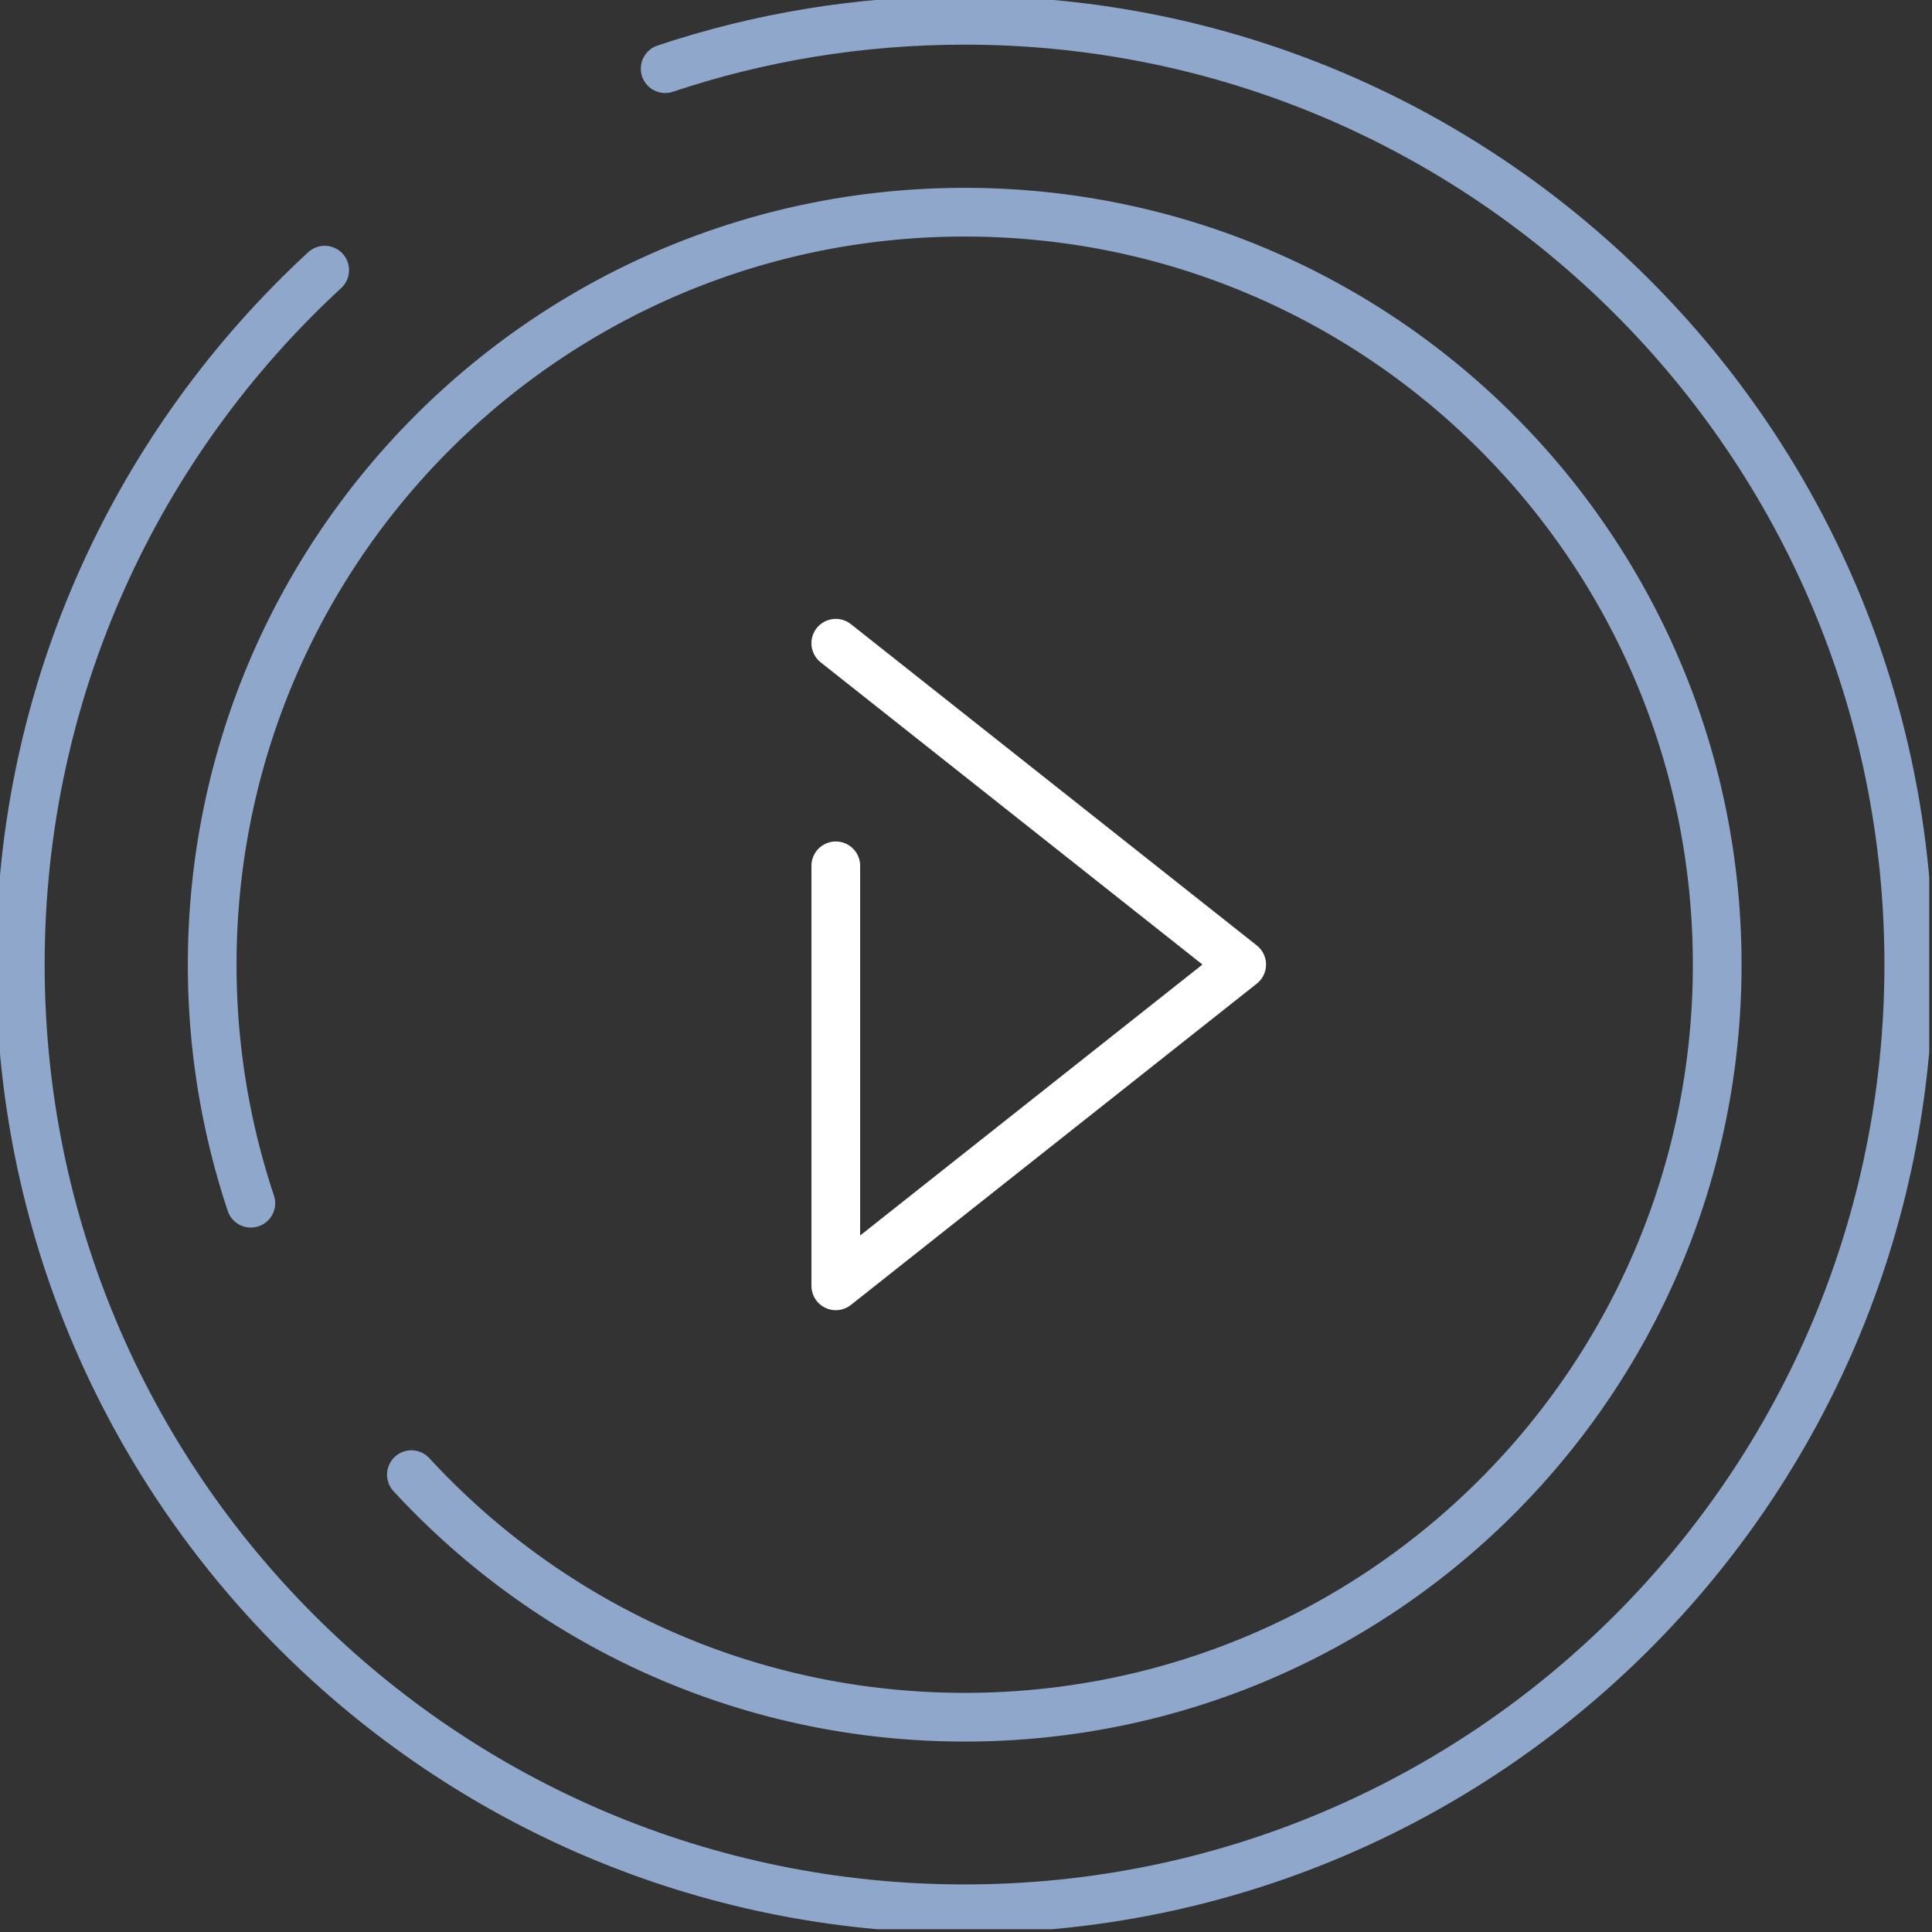 <svg width="119" height="119" fill="none" xmlns="http://www.w3.org/2000/svg"><rect width="100%" height="100%" fill="#333333" stroke="none"/><g clip-path="url(#a)" stroke-width="3" stroke-linecap="round" stroke-linejoin="round"><path d="m51.48 39.62 25 19.79-25 19.79V53.33" stroke="#fff"/><path d="M15.45 74.11a46.38 46.38 0 0 1-2.38-14.69c0-25.6 20.75-46.35 46.35-46.35s46.35 20.75 46.35 46.35-20.75 46.35-46.35 46.35c-13.48 0-25.61-5.75-34.08-14.94" stroke="#8FA7CA"/><path d="M40.97 4.23c5.79-1.94 12-2.98 18.44-2.98 32.12 0 58.16 26.04 58.16 58.16s-26.04 58.16-58.16 58.16S1.25 91.54 1.25 59.41c0-16.92 7.22-32.14 18.75-42.77" stroke="#8FA7CA"/></g><defs><clipPath id="a"><path fill="#fff" d="M0 0h118.83v118.83H0z"/></clipPath></defs></svg>